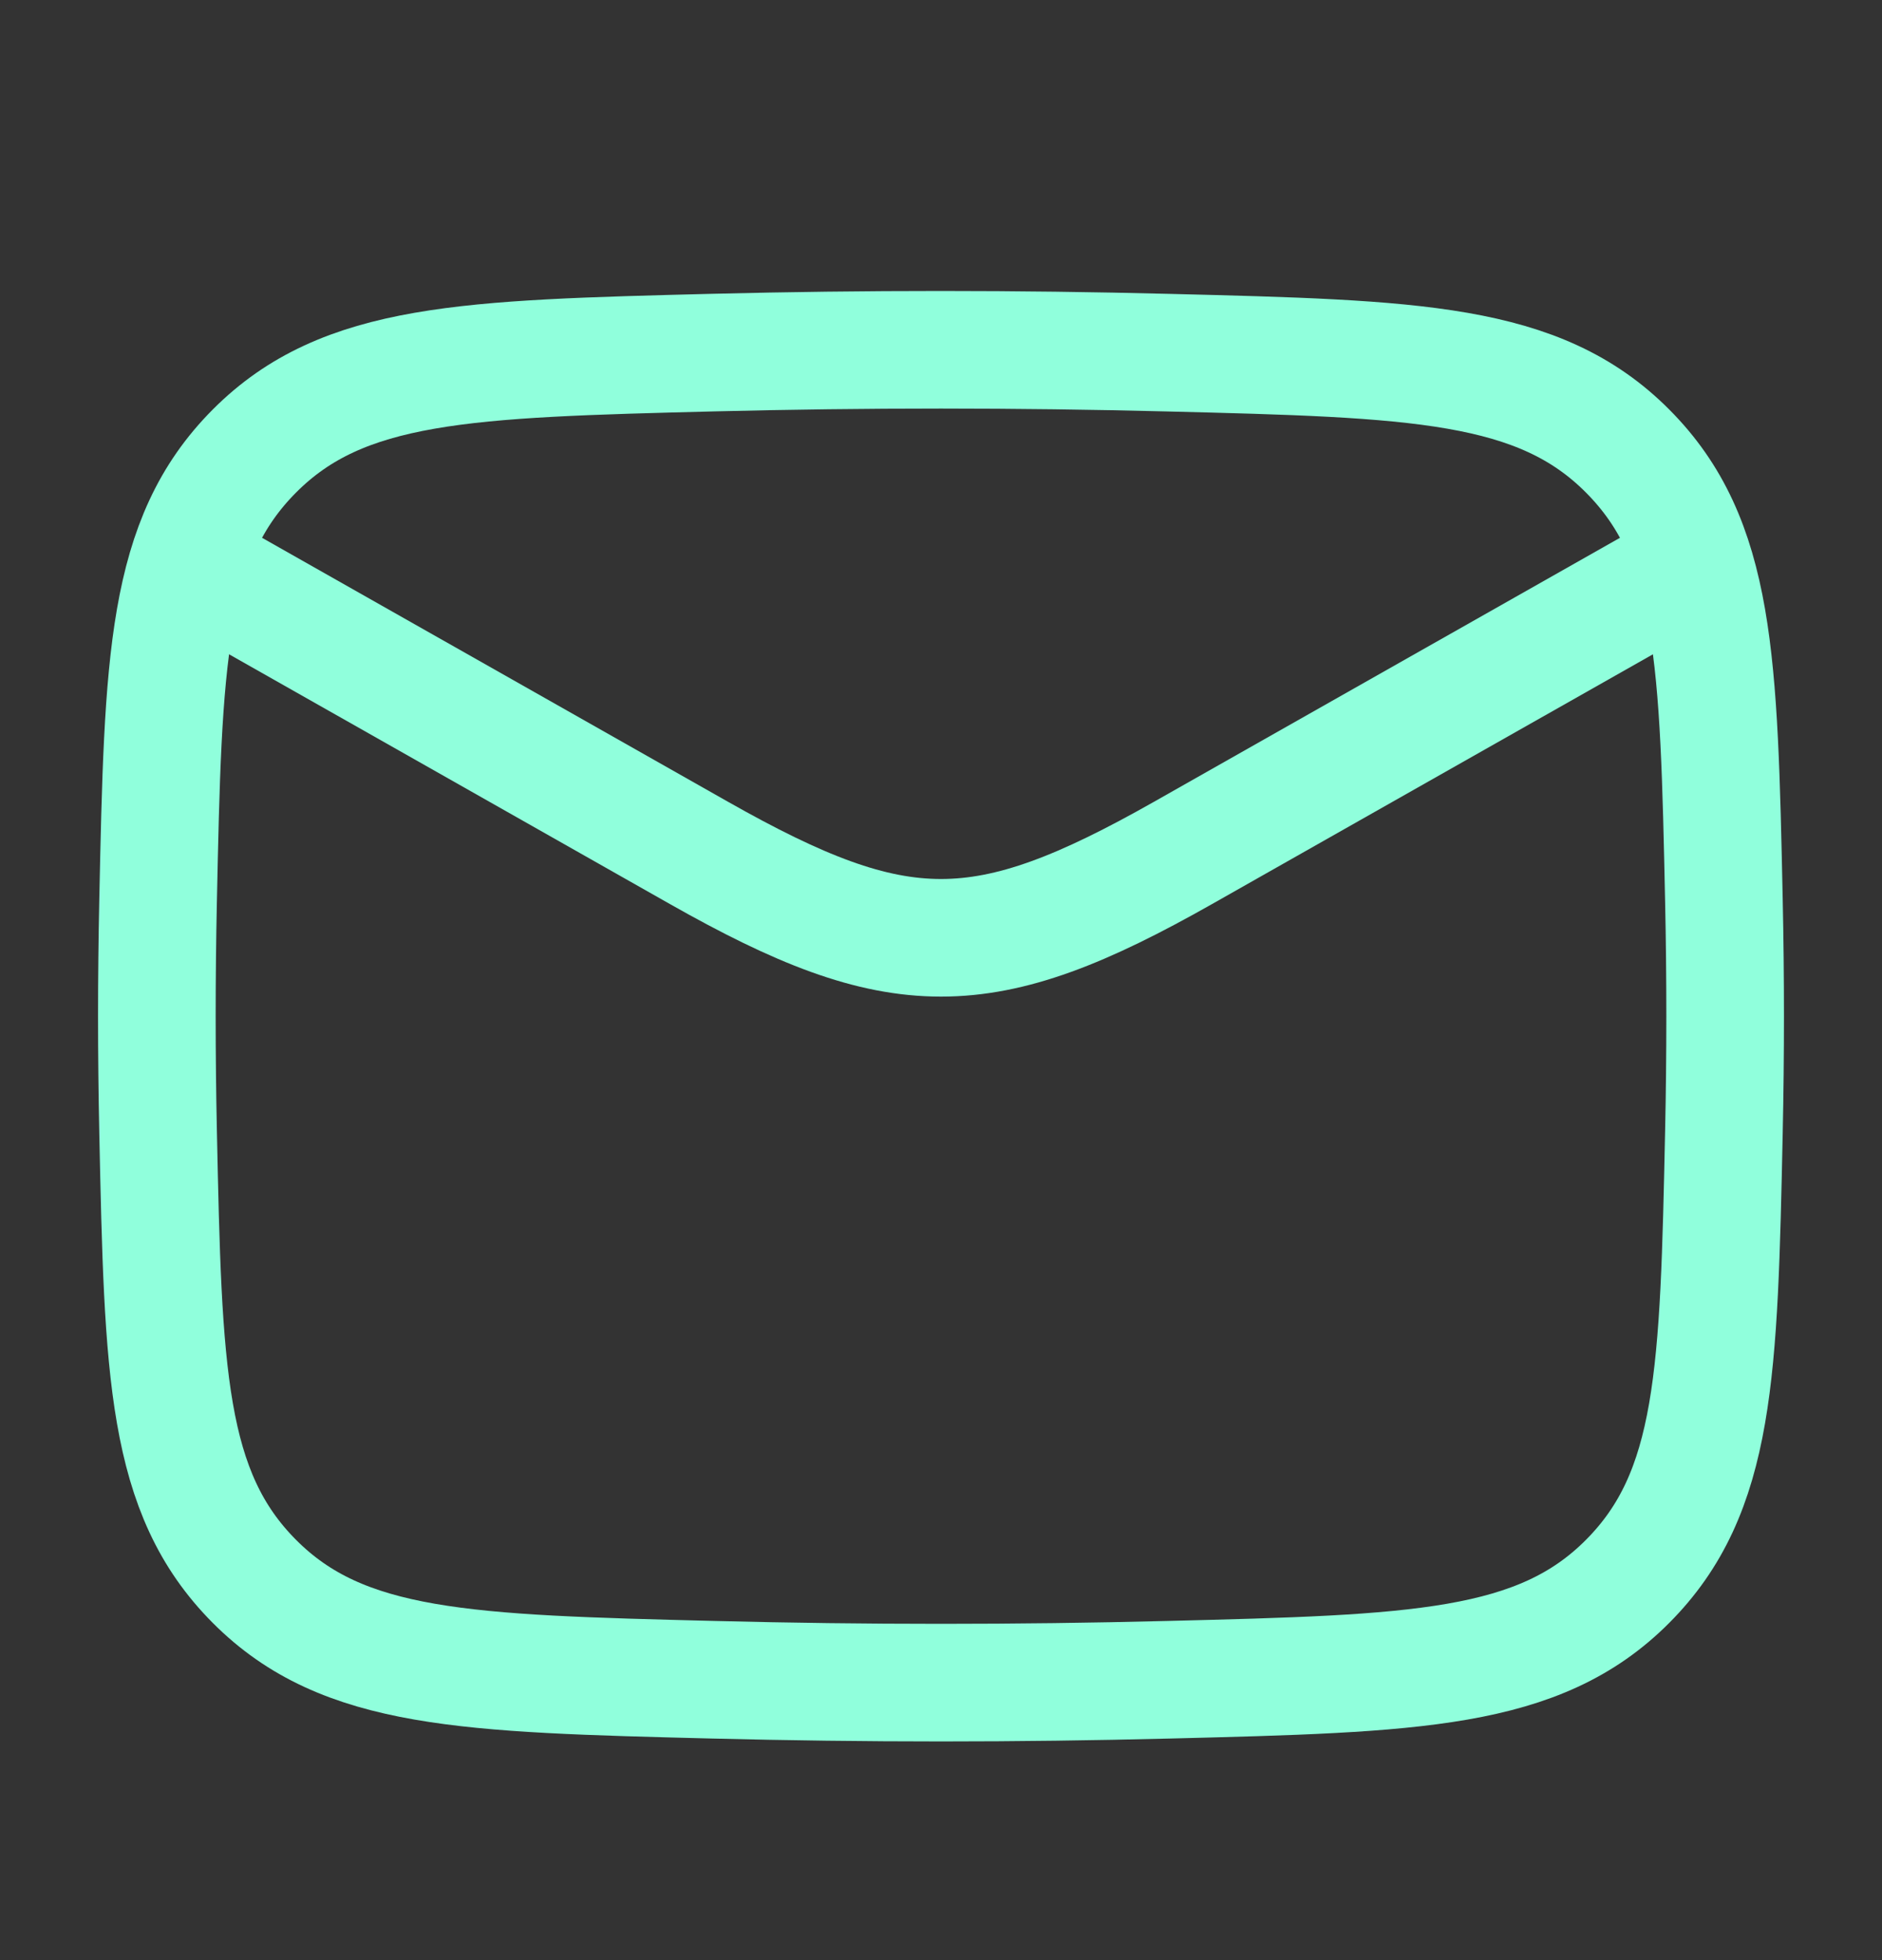 <svg width="24" height="25" viewBox="0 0 24 25" fill="none" xmlns="http://www.w3.org/2000/svg">
<rect x="0" y="0" width="24" height="25" fill="#333333" stroke="none"/>
<path d="M2 6.961L8.913 10.878C11.462 12.322 12.538 12.322 15.087 10.878L22 6.961" stroke="#90FFDC" stroke-width="1.5" stroke-linejoin="round"/>
<path d="M2.016 14.437C2.081 17.502 2.114 19.035 3.245 20.17C4.376 21.306 5.95 21.345 9.099 21.424C11.039 21.473 12.961 21.473 14.901 21.424C18.05 21.345 19.624 21.306 20.755 20.17C21.886 19.035 21.919 17.502 21.984 14.437C22.005 13.451 22.005 12.471 21.984 11.485C21.919 8.42 21.886 6.887 20.755 5.752C19.624 4.616 18.05 4.577 14.901 4.498C12.961 4.449 11.039 4.449 9.099 4.497C5.95 4.577 4.376 4.616 3.245 5.752C2.114 6.887 2.081 8.42 2.016 11.485C1.995 12.471 1.995 13.451 2.016 14.437Z" stroke="#90FFDC" stroke-width="1.5" stroke-linejoin="round"/>
</svg>
